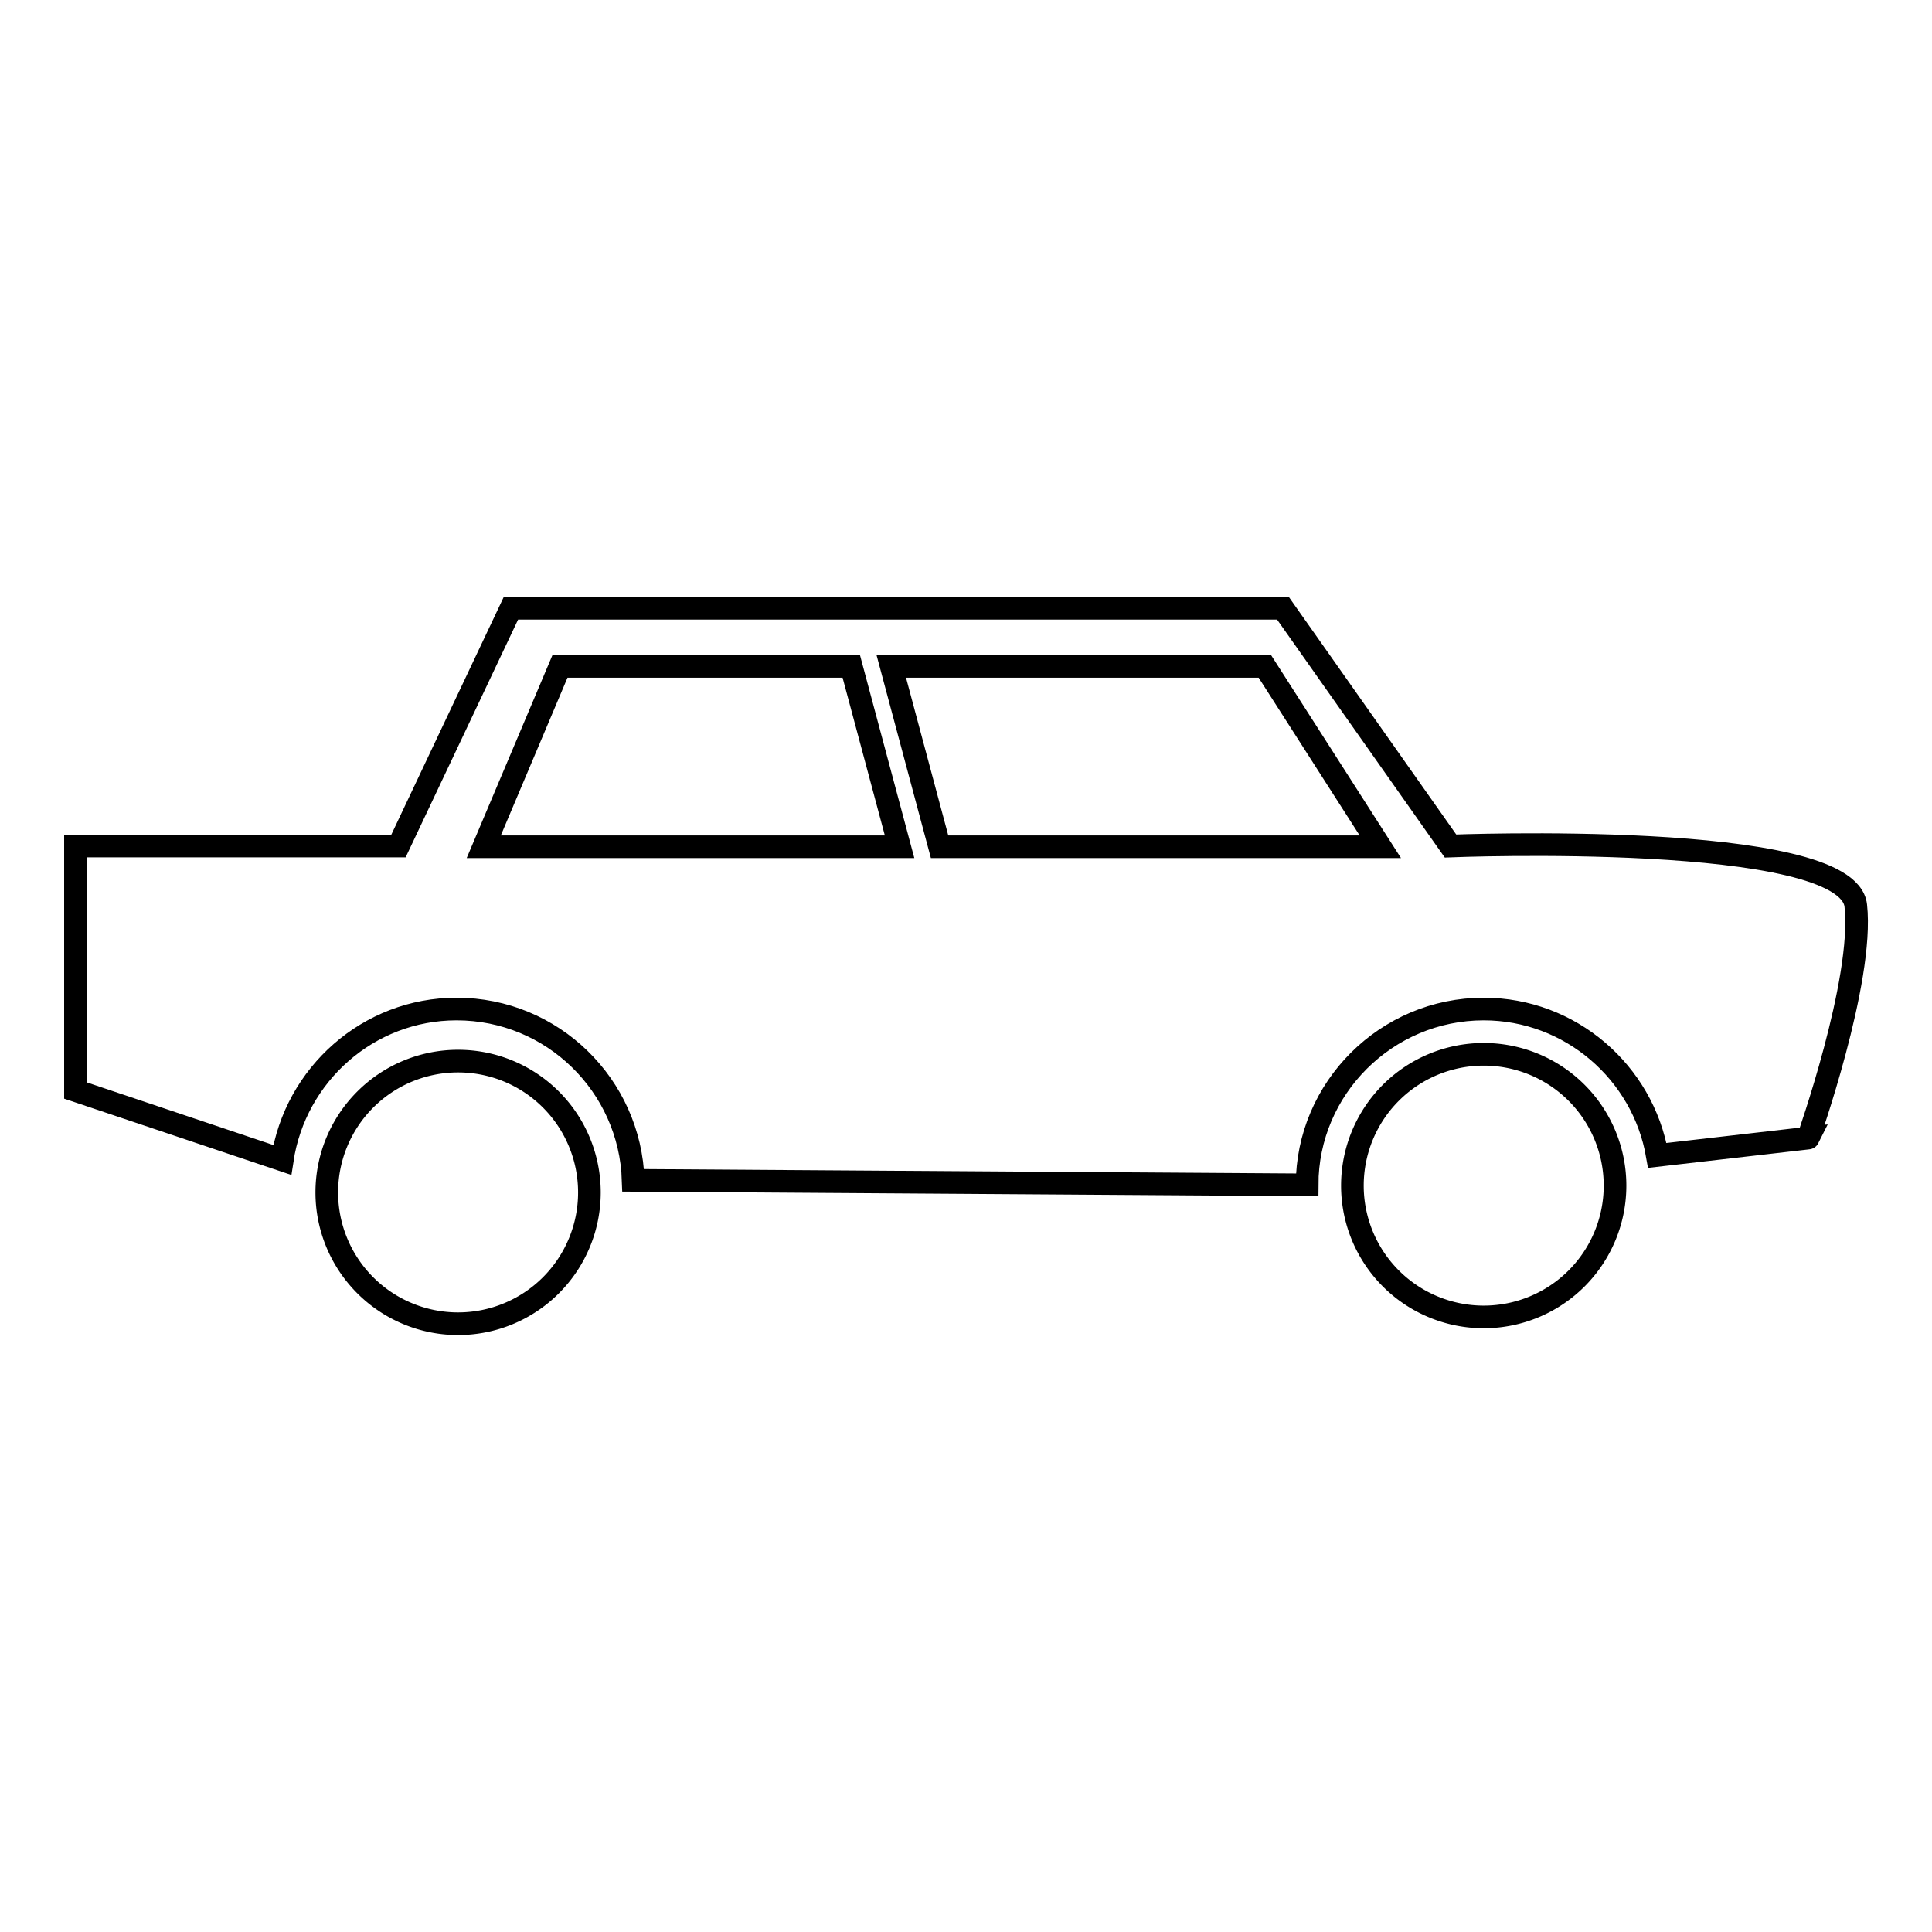 <?xml version="1.0" encoding="utf-8"?>
<!-- Svg Vector Icons : http://www.onlinewebfonts.com/icon -->
<!DOCTYPE svg PUBLIC "-//W3C//DTD SVG 1.1//EN" "http://www.w3.org/Graphics/SVG/1.1/DTD/svg11.dtd">
<svg version="1.1" xmlns="http://www.w3.org/2000/svg" xmlns:xlink="http://www.w3.org/1999/xlink" x="0px" y="0px" viewBox="0 0 256 256" enable-background="new 0 0 256 256" xml:space="preserve">
<g><g><g><g><path stroke-width="3" fill-opacity="0" stroke="#000000"  d="M245.9,120c-1.1-10-53.7-7.9-53.7-7.9L170,80.6H67.7l-14.9,31.5H10v32.4l27.4,9.2c1.7-11.3,11.4-20,23.1-20c12.7,0,23,10.1,23.4,22.7l89.3,0.6c0-12.8,10.5-23.3,23.4-23.3c11.5,0,21.1,8.4,23,19.4l20-2.3C239.5,151,247,130,245.9,120z M64.1,112.2l10.1-23.9h38.6l6.4,23.9H64.1z M124.5,112.2l-6.4-23.9h49.5l15.3,23.9H124.5z"/><path stroke-width="3" fill-opacity="0" stroke="#000000"  d="M43.3 158a17.4 17.4 0 1 0 34.8 0a17.4 17.4 0 1 0 -34.8 0z"/><path stroke-width="3" fill-opacity="0" stroke="#000000"  d="M179.2 157.1a17.4 17.4 0 1 0 34.8 0a17.4 17.4 0 1 0 -34.8 0z"/></g></g><g></g><g></g><g></g><g></g><g></g><g></g><g></g><g></g><g></g><g></g><g></g><g></g><g></g><g></g><g></g></g></g>
</svg>